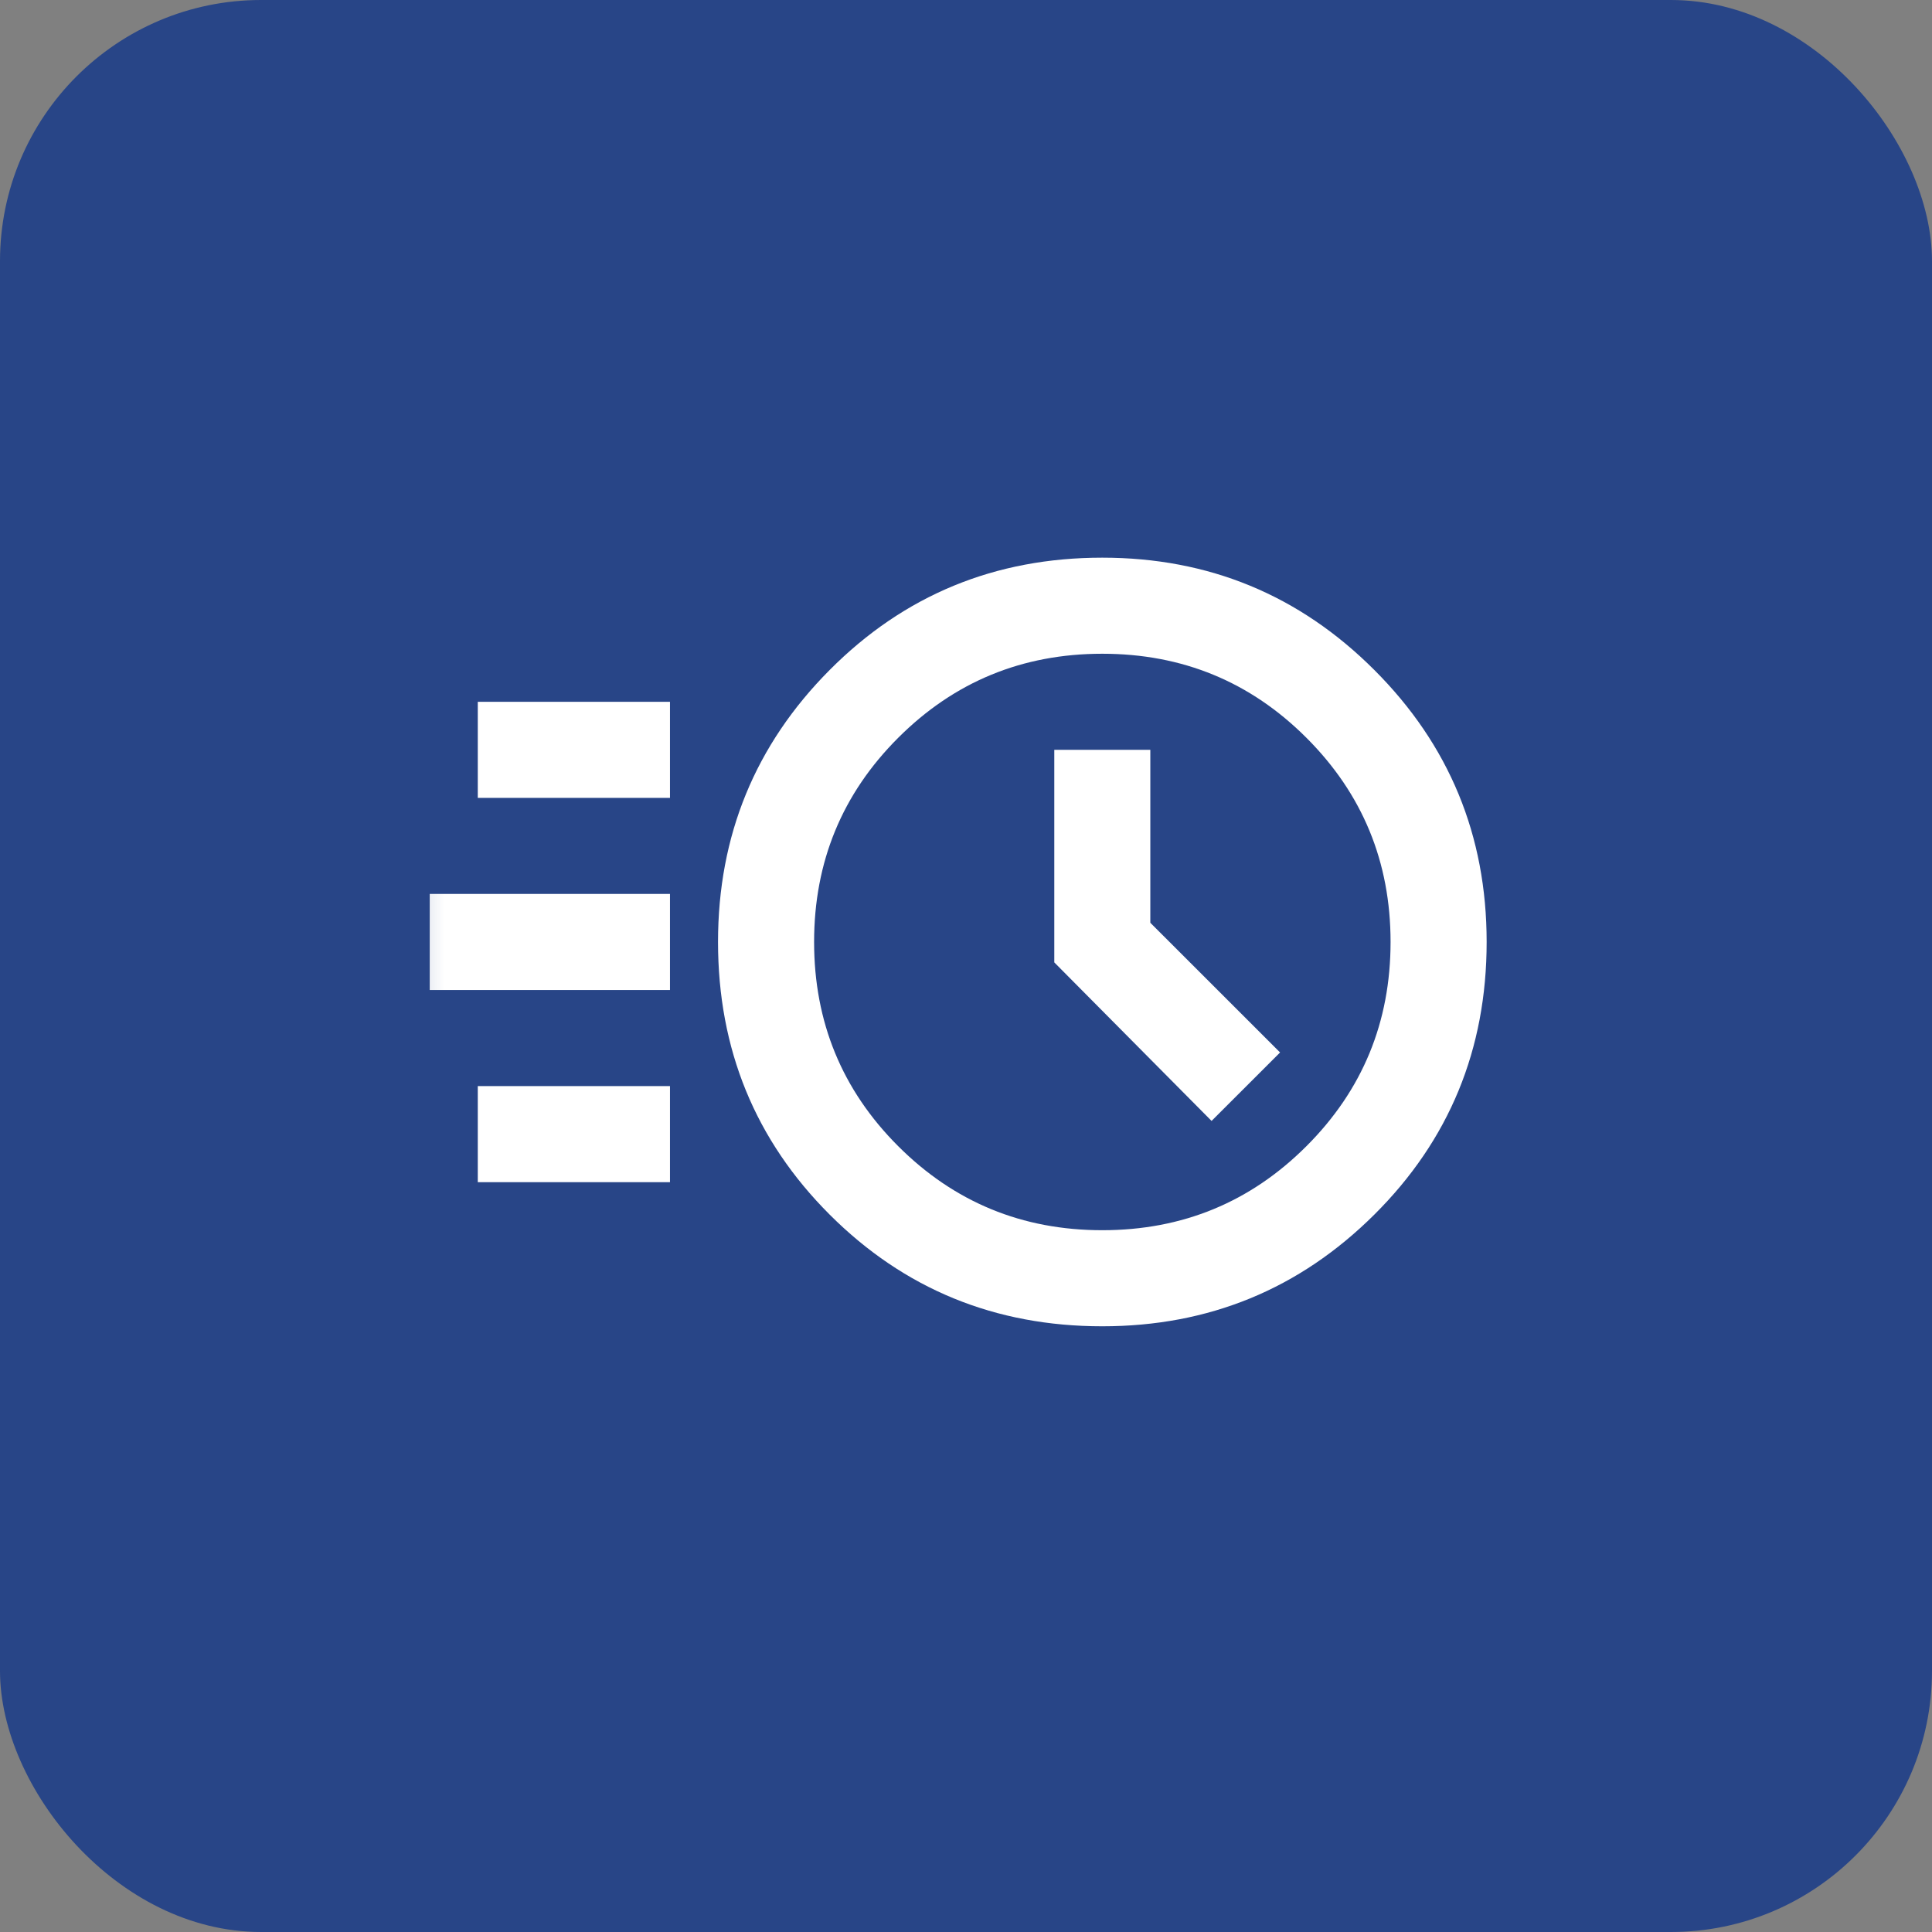 <svg width="37" height="37" viewBox="0 0 37 37" fill="none" xmlns="http://www.w3.org/2000/svg">
<rect x="0" y="0" width="37" height="37" fill="#808080" stroke="none"/>
<rect width="37" height="37" rx="5" fill="#284587"/>
<mask id="mask0_484_643" style="mask-type:alpha" maskUnits="userSpaceOnUse" x="7" y="7" width="23" height="23">
<rect x="7.311" y="7" width="22.08" height="22.08" fill="#D9D9D9"/>
</mask>
<g mask="url(#mask0_484_643)">
<path d="M21.11 25.4C19.056 25.4 17.316 24.687 15.889 23.261C14.463 21.835 13.751 20.095 13.751 18.04C13.751 16.001 14.463 14.264 15.889 12.831C17.316 11.397 19.056 10.68 21.11 10.68C23.15 10.68 24.886 11.397 26.32 12.831C27.754 14.264 28.471 16.001 28.471 18.04C28.471 20.095 27.754 21.835 26.32 23.261C24.886 24.687 23.15 25.4 21.11 25.4ZM21.11 23.56C22.644 23.56 23.947 23.023 25.02 21.95C26.094 20.877 26.631 19.573 26.631 18.04C26.631 16.507 26.094 15.203 25.02 14.13C23.947 13.057 22.644 12.52 21.11 12.52C19.577 12.52 18.274 13.057 17.201 14.13C16.127 15.203 15.591 16.507 15.591 18.04C15.591 19.573 16.127 20.877 17.201 21.95C18.274 23.023 19.577 23.56 21.11 23.56ZM23.203 21.467L24.515 20.156L22.03 17.672V14.36H20.191V18.431L23.203 21.467ZM9.15 15.28V13.44H12.831V15.28H9.15ZM8.23 18.96V17.12H12.831V18.96H8.23ZM9.15 22.64V20.8H12.831V22.64H9.15Z" fill="white"/>
</g>
</svg>
